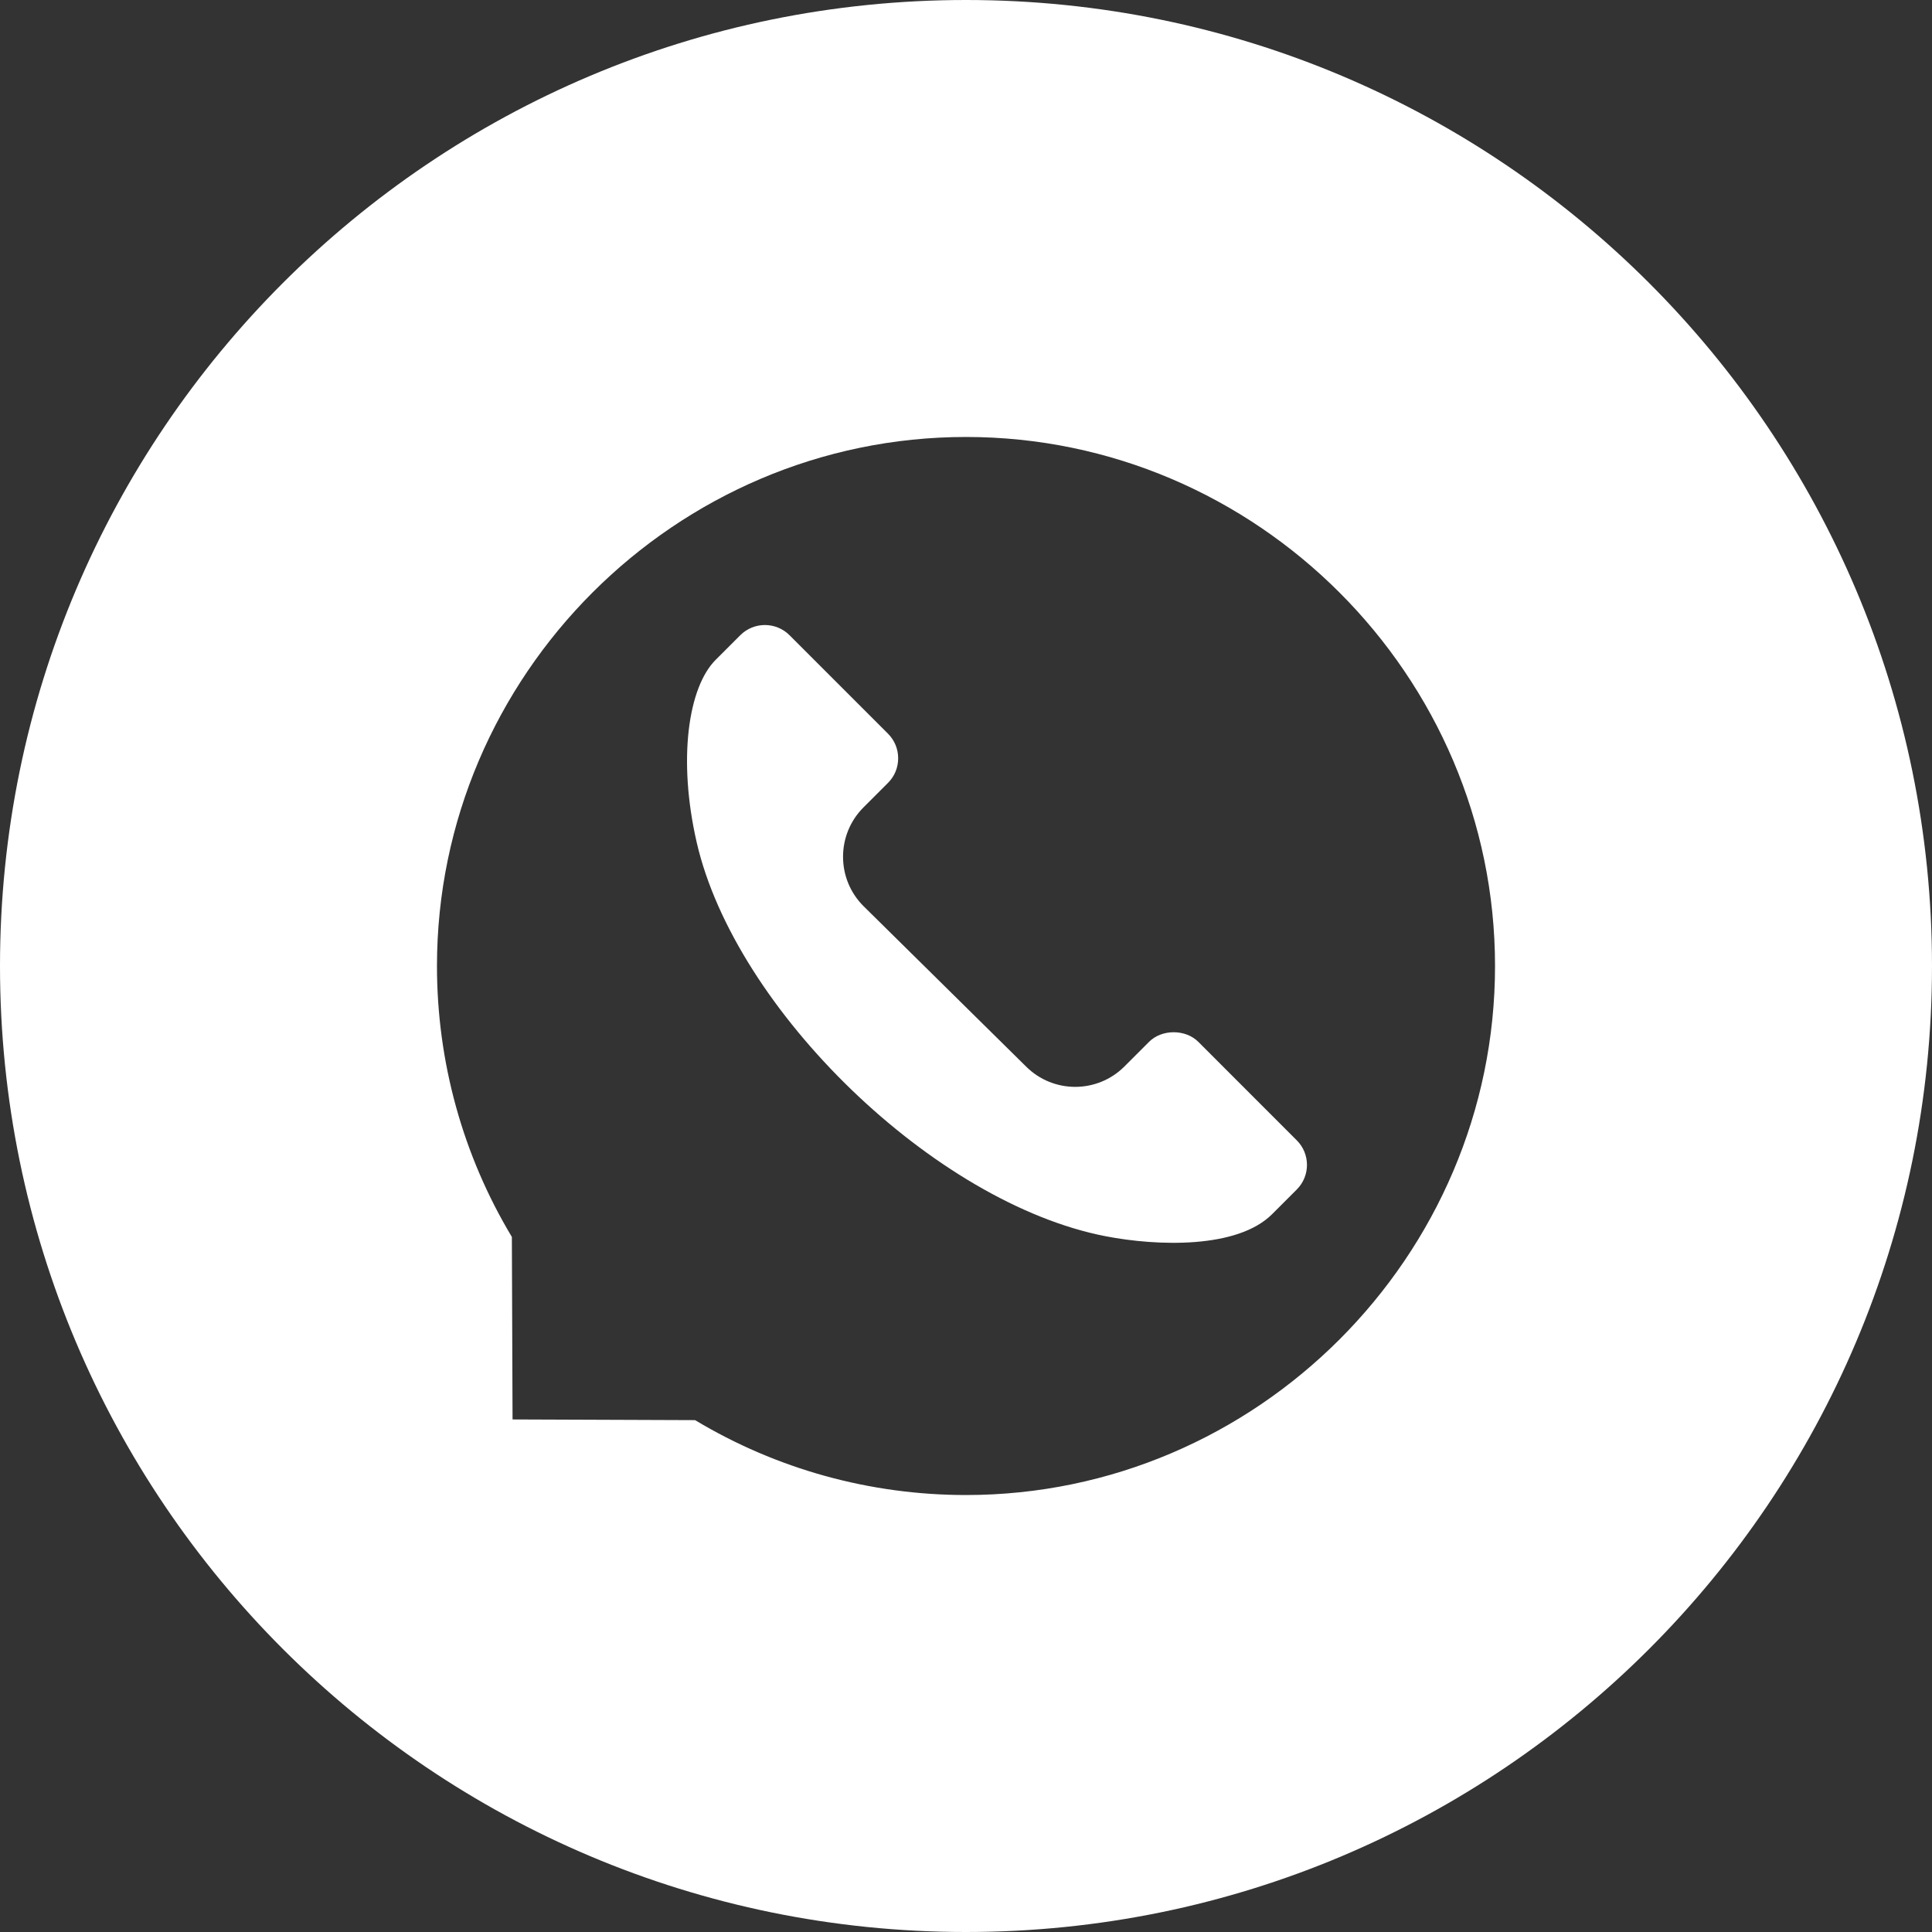 <?xml version="1.0" encoding="UTF-8"?> <!-- Creator: CorelDRAW --> <svg xmlns="http://www.w3.org/2000/svg" xmlns:xlink="http://www.w3.org/1999/xlink" xmlns:xodm="http://www.corel.com/coreldraw/odm/2003" xml:space="preserve" width="100mm" height="100mm" style="shape-rendering:geometricPrecision; text-rendering:geometricPrecision; image-rendering:optimizeQuality; fill-rule:evenodd; clip-rule:evenodd" viewBox="0 0 3373.36 3373.36"><rect x="0" y="0" width="3373.36" height="3373.36" fill="#333333" stroke="none"/> <defs> <style type="text/css"> <![CDATA[ .fil0 {fill:white} ]]> </style> </defs> <g id="Layer_x0020_1">  <path class="fil0" d="M1686.68 0c931.53,0 1686.68,755.15 1686.68,1686.68 0,931.53 -755.15,1686.68 -1686.68,1686.68 -931.53,0 -1686.68,-755.15 -1686.68,-1686.68 0,-931.53 755.15,-1686.68 1686.68,-1686.68zm0 762.97c-507.37,0 -923.71,416.35 -923.71,923.71 0,167.43 45.14,330.46 130.77,473.05l1.2 318.69 318.69 1.2c142.59,85.63 305.63,130.77 473.05,130.77 507.37,0 923.71,-416.35 923.71,-923.71 0,-507.37 -416.34,-923.71 -923.71,-923.71zm577.49 1314.02l-42.94 42.94c-60.79,60.85 -200.64,56.01 -290.51,38.65 -298.74,-57.7 -647.06,-395.35 -714.24,-687.71 -33.26,-144.84 -14.91,-270.77 33.12,-318.79l42.99 -42.99c23.74,-23.69 62.24,-23.69 85.93,0l171.96 171.97c11.47,11.47 17.76,26.68 17.76,42.94 0,16.26 -6.28,31.47 -17.76,42.94l-42.99 42.99c-47.33,47.48 -47.33,124.58 0,171.96l283.93 280.19c47.48,47.48 124.34,47.53 171.91,0l42.99 -42.99c22.2,-22.29 63.64,-22.39 85.98,0l171.87 171.91c23.39,23.19 24.24,61.75 0,85.98z"></path> </g> </svg> 